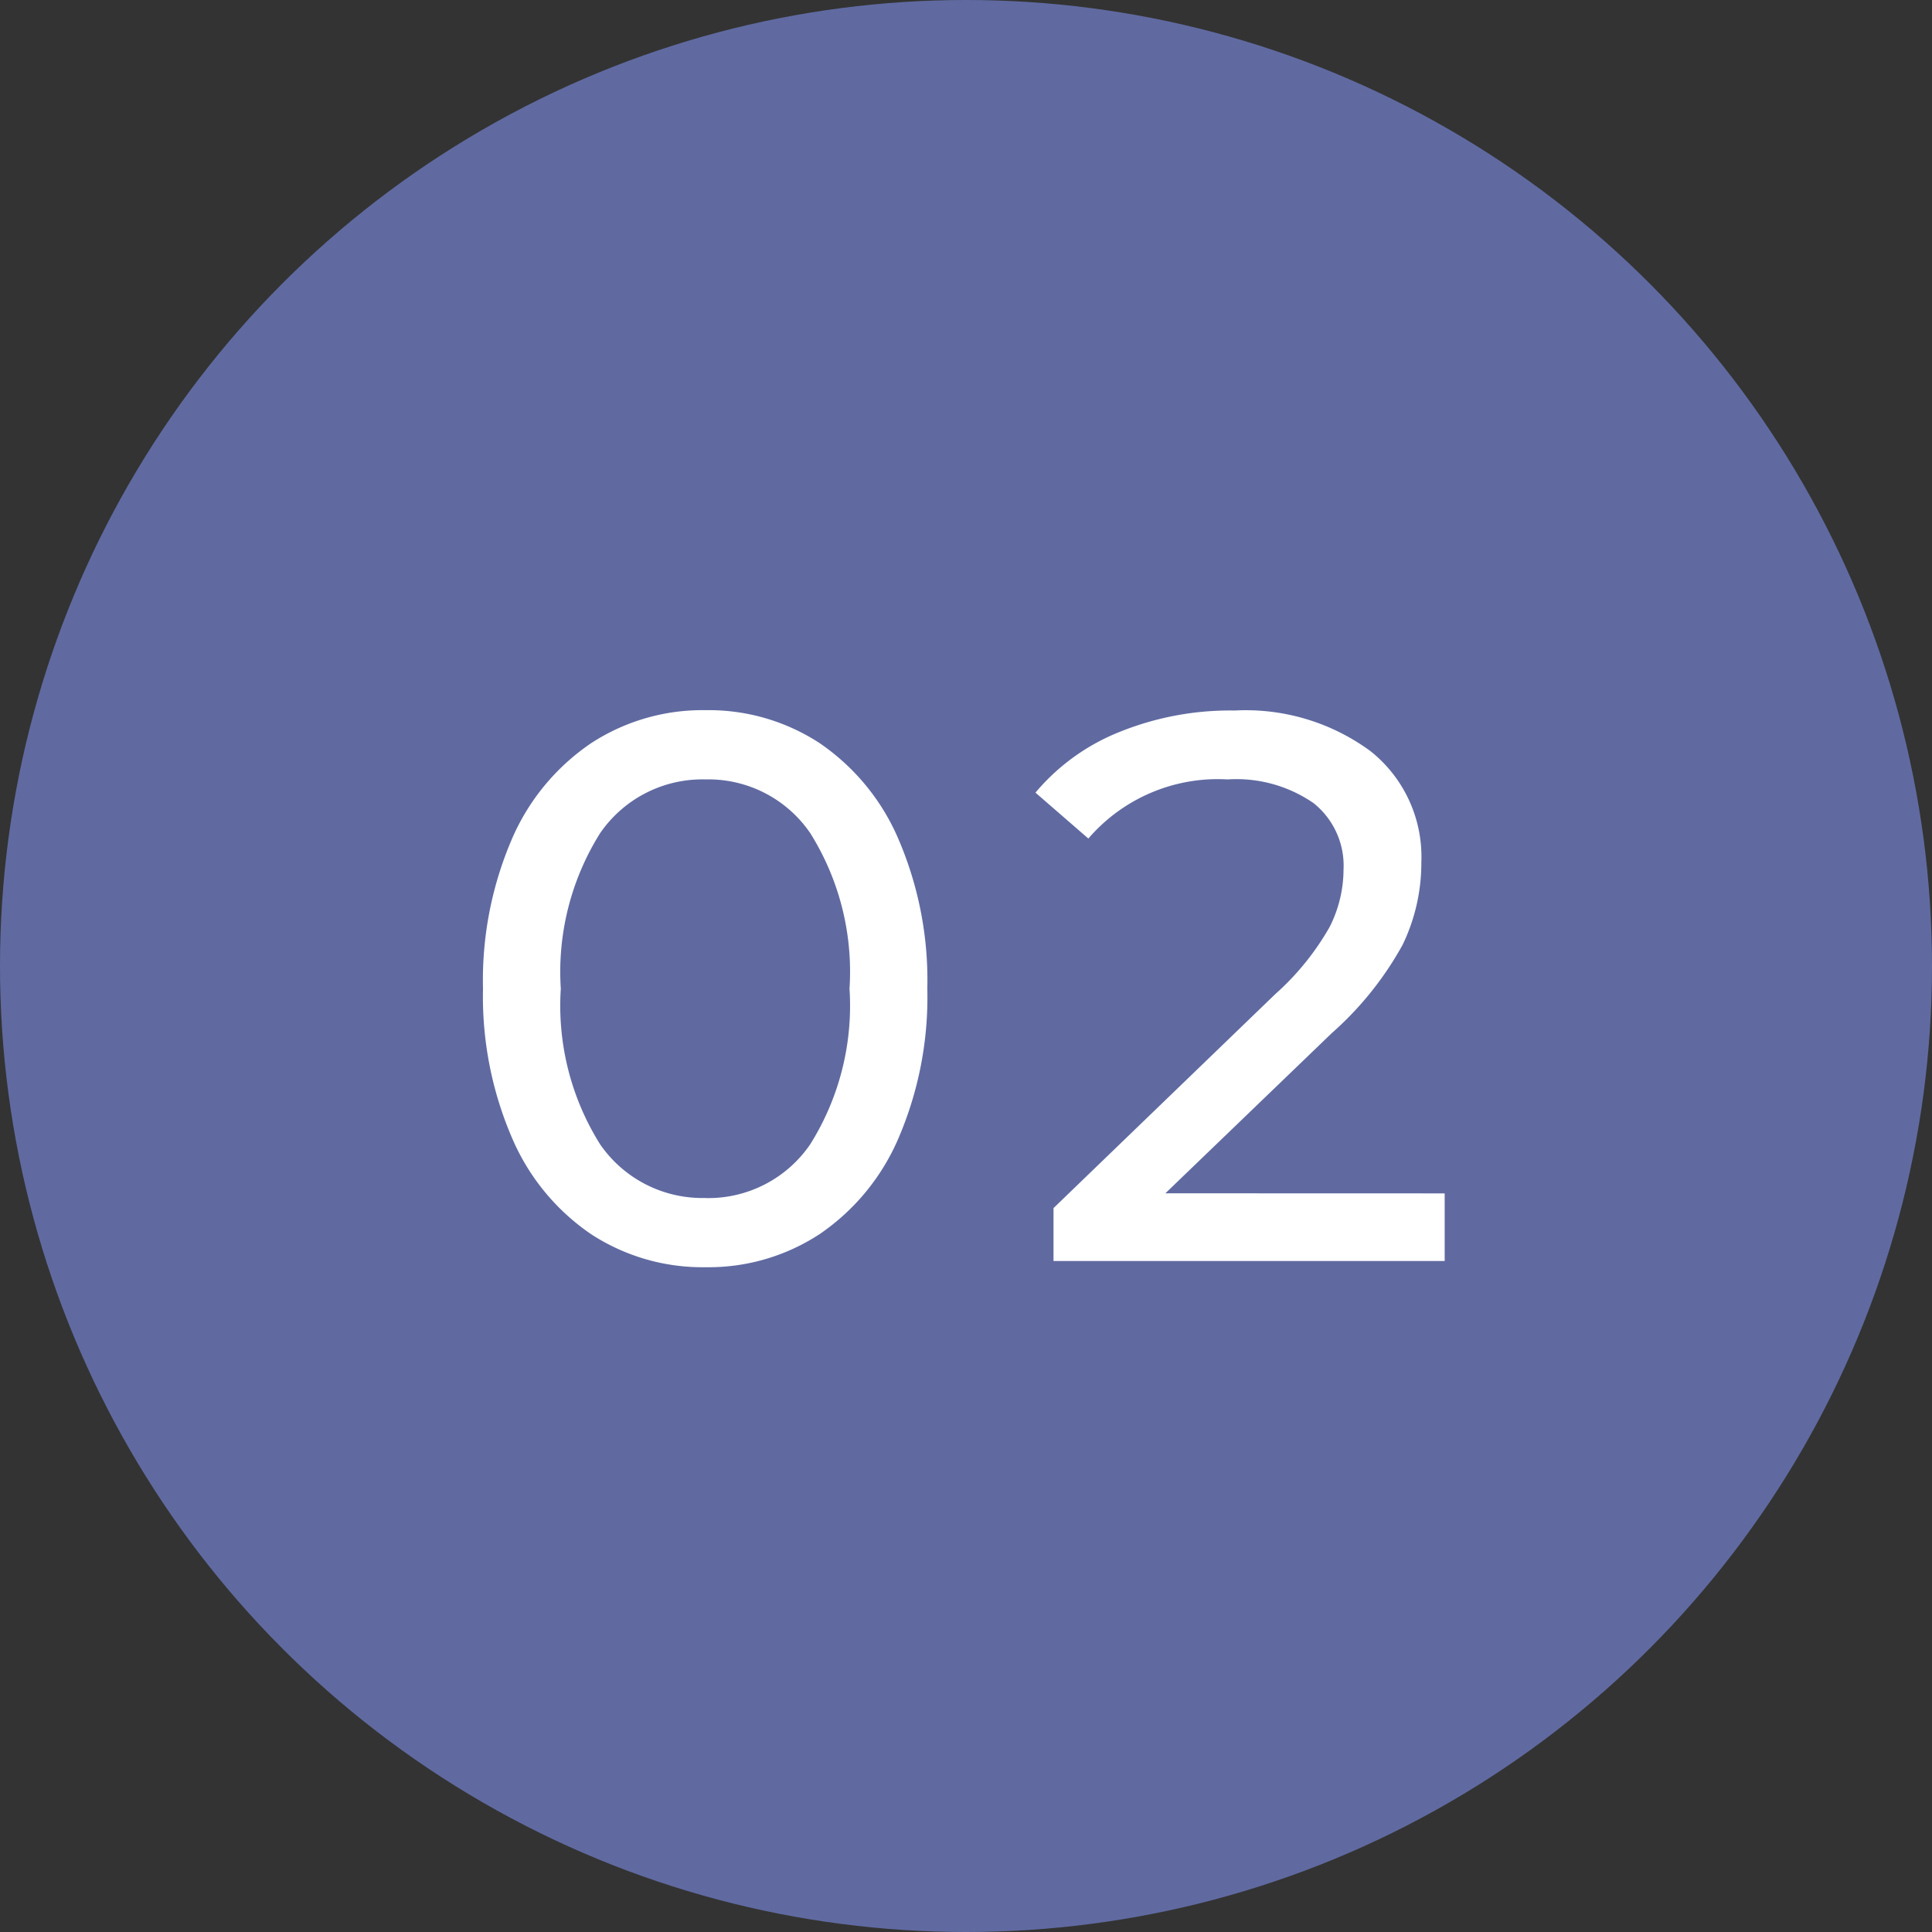 <svg id="num" xmlns="http://www.w3.org/2000/svg" width="44.7" height="44.7" viewBox="0 0 44.7 44.7">
  <rect x="0" y="0" width="44.7" height="44.7" fill="#333333" stroke="none"/>
  <circle id="楕円形_280" data-name="楕円形 280" cx="22.35" cy="22.35" r="22.35" fill="#606aa1"/>
  <path id="パス_16168" data-name="パス 16168" d="M-5.85.144A4.716,4.716,0,0,1-8.5-.621a5.129,5.129,0,0,1-1.827-2.223A8.259,8.259,0,0,1-11-6.3a8.259,8.259,0,0,1,.666-3.456A5.129,5.129,0,0,1-8.5-11.979a4.716,4.716,0,0,1,2.655-.765,4.685,4.685,0,0,1,2.637.765A5.129,5.129,0,0,1-1.386-9.756,8.259,8.259,0,0,1-.72-6.3a8.259,8.259,0,0,1-.666,3.456A5.129,5.129,0,0,1-3.213-.621,4.685,4.685,0,0,1-5.85.144Zm0-1.6A2.854,2.854,0,0,0-3.429-2.7,6.039,6.039,0,0,0-2.52-6.3a6.039,6.039,0,0,0-.909-3.6A2.854,2.854,0,0,0-5.85-11.142,2.871,2.871,0,0,0-8.289-9.9,6.039,6.039,0,0,0-9.2-6.3a6.039,6.039,0,0,0,.909,3.6A2.871,2.871,0,0,0-5.85-1.458Zm17.1-.108V0H2.2V-1.224l5.13-4.95a6.127,6.127,0,0,0,1.26-1.557A2.966,2.966,0,0,0,8.91-9.054a1.852,1.852,0,0,0-.693-1.539,3.141,3.141,0,0,0-1.989-.549A3.95,3.95,0,0,0,3.006-9.774L1.782-10.836a4.913,4.913,0,0,1,1.935-1.4,6.825,6.825,0,0,1,2.673-.5,4.868,4.868,0,0,1,3.15.945,3.122,3.122,0,0,1,1.17,2.565,4.354,4.354,0,0,1-.432,1.908A7.628,7.628,0,0,1,8.64-5.274L4.788-1.566Z" transform="translate(22.175 29.175)" fill="#fff"/>
</svg>
